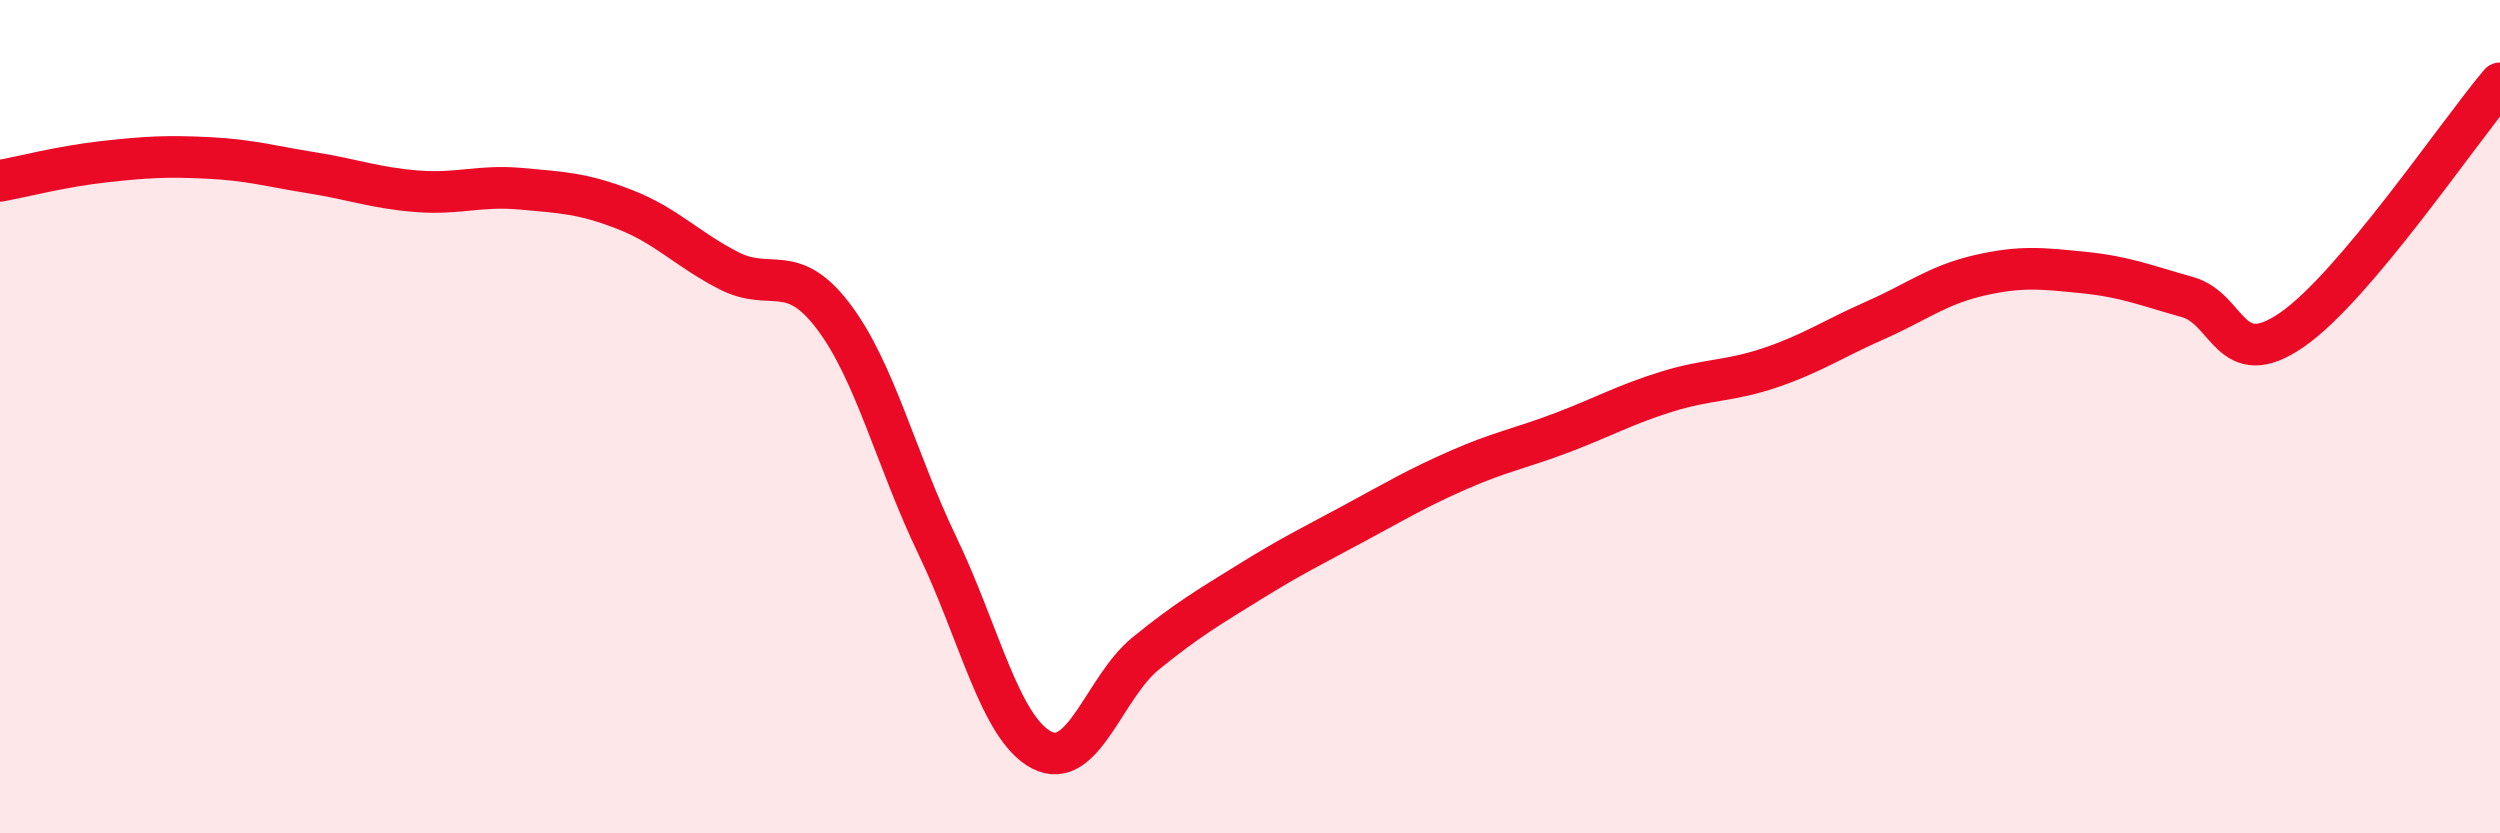 
    <svg width="60" height="20" viewBox="0 0 60 20" xmlns="http://www.w3.org/2000/svg">
      <path
        d="M 0,4.34 C 0.5,4.25 1.5,3.99 2.5,3.88 C 3.5,3.77 4,3.74 5,3.79 C 6,3.84 6.5,3.99 7.5,4.15 C 8.5,4.31 9,4.51 10,4.59 C 11,4.67 11.5,4.44 12.5,4.53 C 13.5,4.62 14,4.64 15,5.03 C 16,5.42 16.5,5.99 17.5,6.5 C 18.5,7.01 19,6.27 20,7.59 C 21,8.91 21.5,11.02 22.5,13.1 C 23.5,15.18 24,17.48 25,18 C 26,18.52 26.5,16.49 27.5,15.68 C 28.5,14.87 29,14.58 30,13.96 C 31,13.34 31.5,13.1 32.5,12.56 C 33.5,12.02 34,11.72 35,11.28 C 36,10.84 36.5,10.76 37.5,10.38 C 38.5,10 39,9.71 40,9.4 C 41,9.09 41.5,9.16 42.5,8.82 C 43.5,8.48 44,8.13 45,7.69 C 46,7.25 46.5,6.84 47.5,6.61 C 48.5,6.38 49,6.44 50,6.54 C 51,6.64 51.5,6.85 52.5,7.13 C 53.5,7.41 53.5,8.95 55,7.92 C 56.5,6.89 59,3.18 60,2L60 20L0 20Z"
        fill="#EB0A25"
        opacity="0.1"
        stroke-linecap="round"
        stroke-linejoin="round"
      />
      <path
        d="M 0,4.34 C 0.5,4.25 1.5,3.99 2.5,3.88 C 3.5,3.77 4,3.74 5,3.79 C 6,3.84 6.5,3.99 7.5,4.15 C 8.5,4.31 9,4.51 10,4.59 C 11,4.67 11.5,4.44 12.5,4.53 C 13.5,4.62 14,4.64 15,5.03 C 16,5.42 16.5,5.99 17.5,6.5 C 18.5,7.01 19,6.27 20,7.59 C 21,8.91 21.5,11.02 22.5,13.1 C 23.5,15.18 24,17.48 25,18 C 26,18.52 26.5,16.49 27.5,15.68 C 28.5,14.87 29,14.58 30,13.96 C 31,13.34 31.5,13.1 32.5,12.56 C 33.5,12.02 34,11.72 35,11.28 C 36,10.84 36.5,10.76 37.5,10.38 C 38.5,10 39,9.71 40,9.4 C 41,9.09 41.5,9.16 42.5,8.82 C 43.5,8.48 44,8.13 45,7.69 C 46,7.25 46.5,6.84 47.5,6.61 C 48.5,6.38 49,6.44 50,6.54 C 51,6.64 51.5,6.85 52.5,7.13 C 53.5,7.41 53.5,8.95 55,7.92 C 56.5,6.89 59,3.18 60,2"
        stroke="#EB0A25"
        stroke-width="1"
        fill="none"
        stroke-linecap="round"
        stroke-linejoin="round"
      />
    </svg>
  